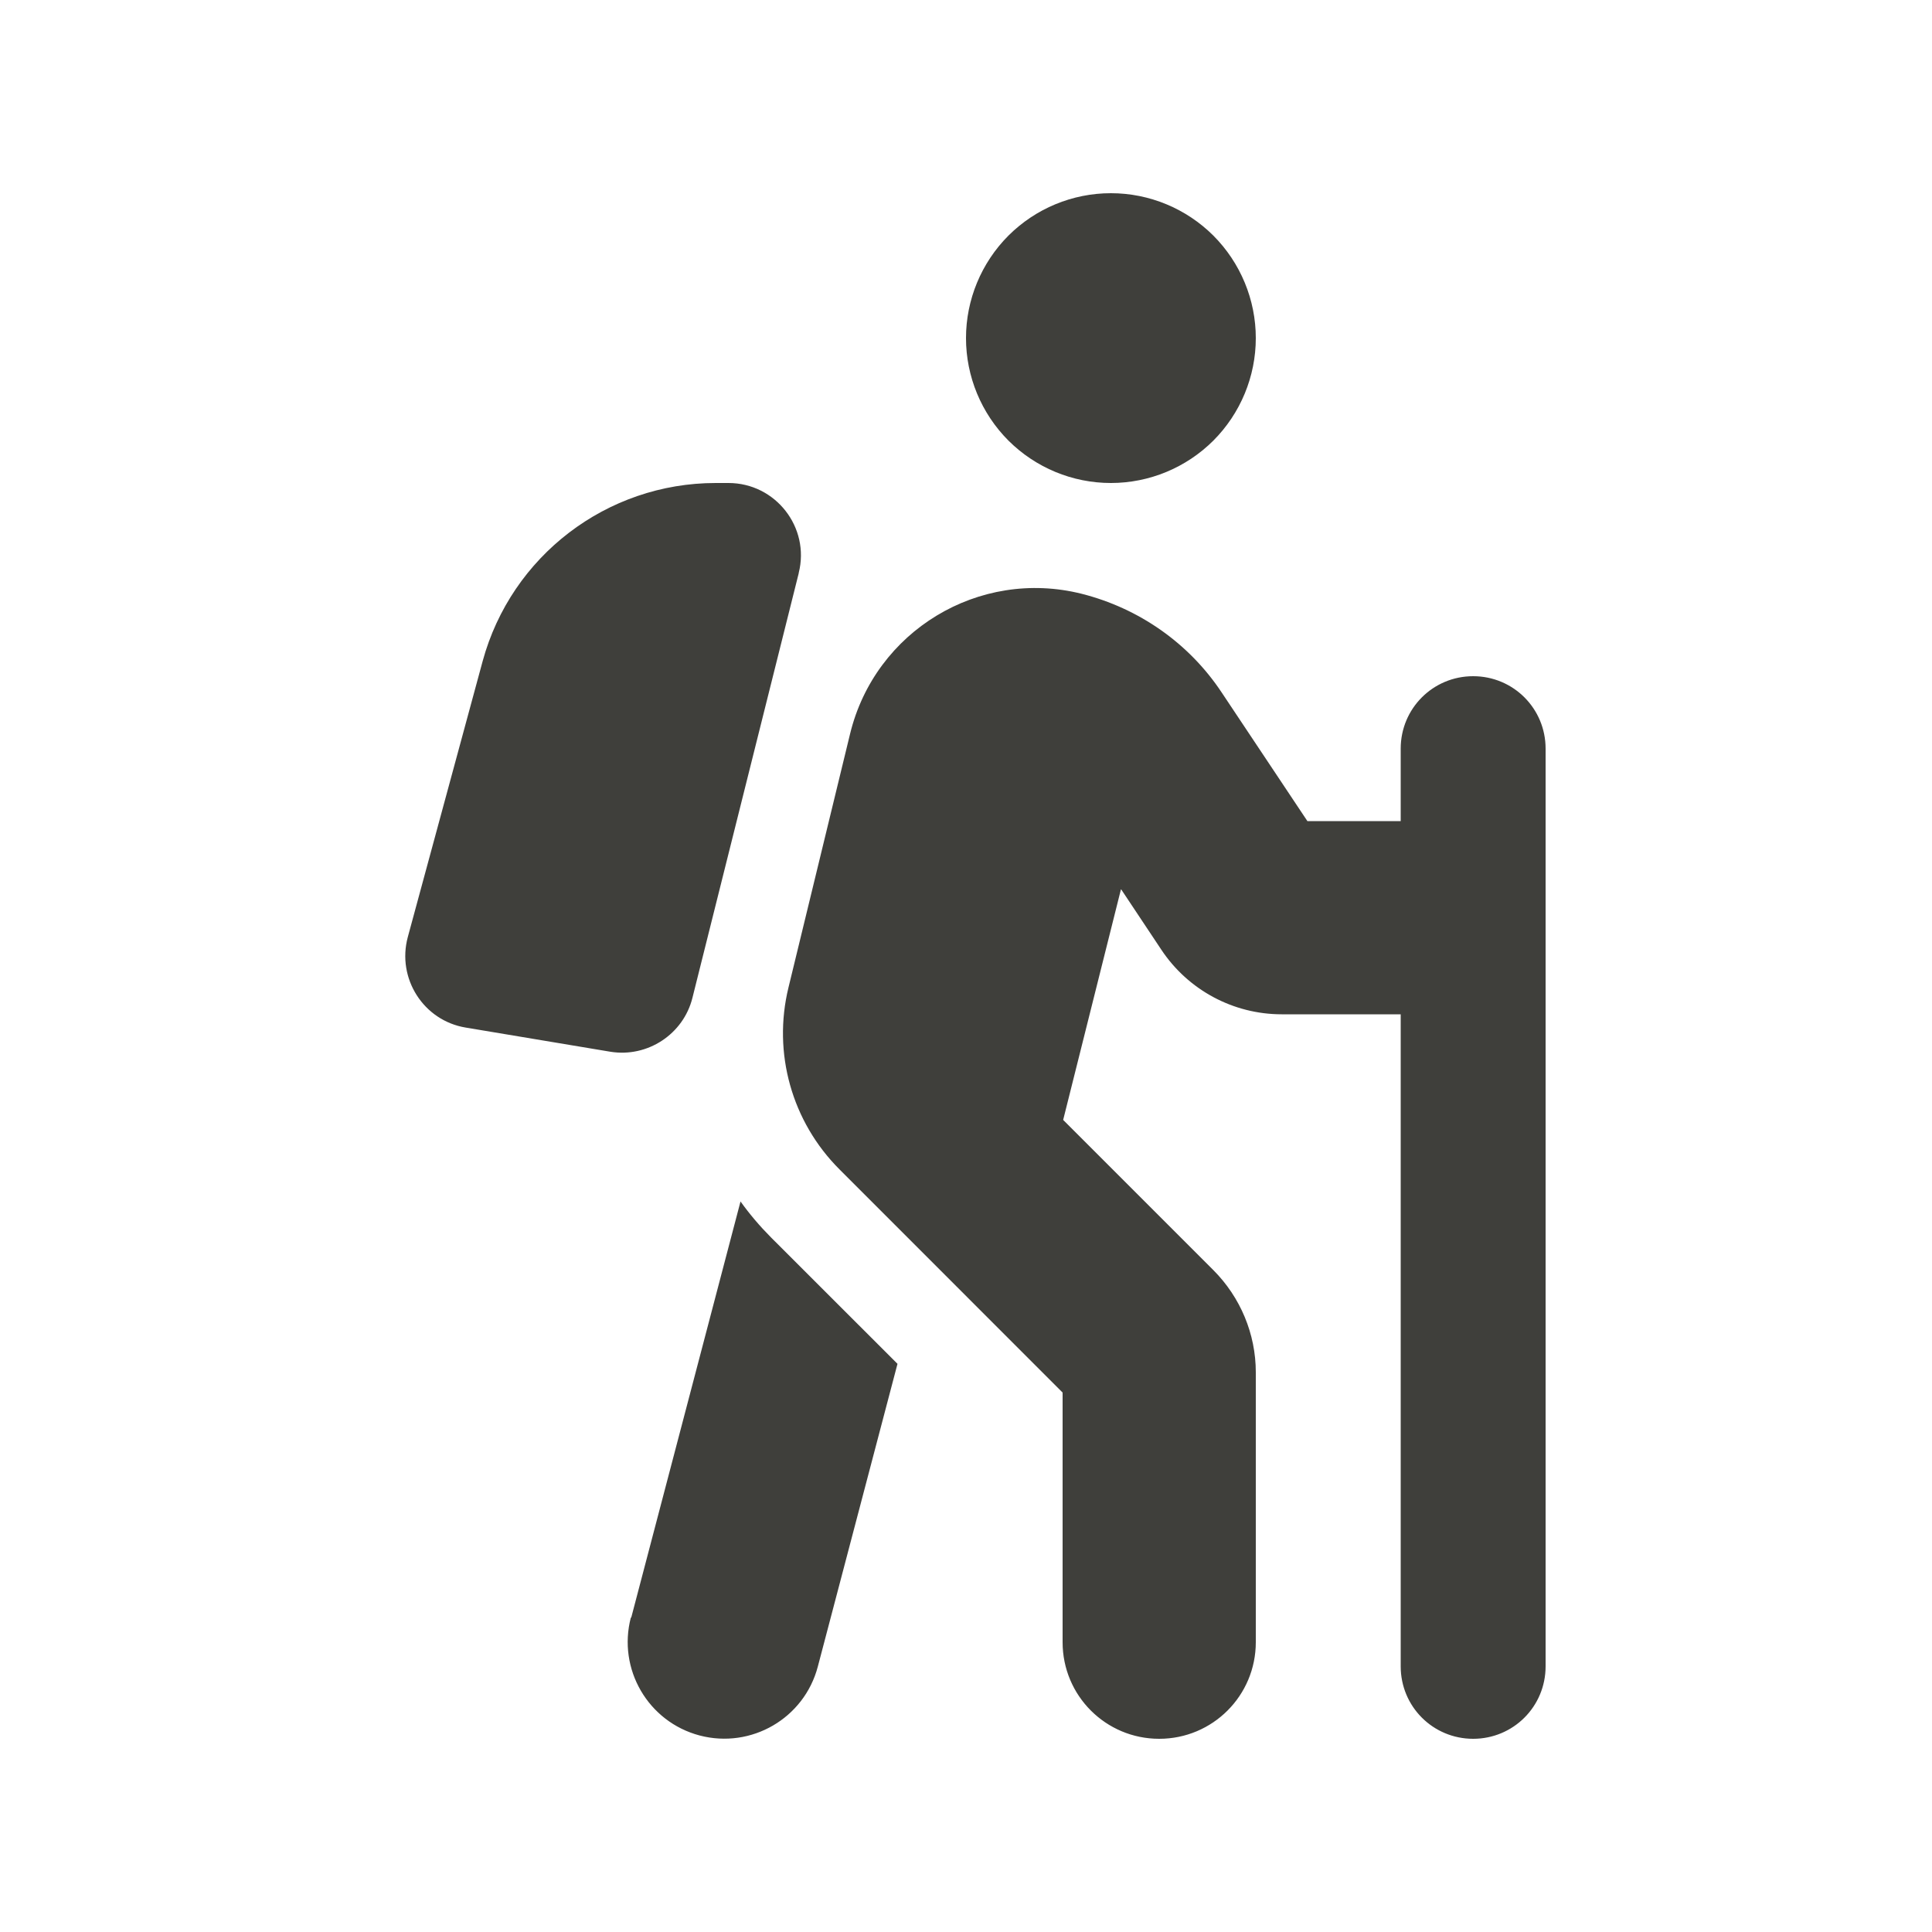 <svg width="24" height="24" viewBox="0 0 24 24" fill="none" xmlns="http://www.w3.org/2000/svg">
<path d="M12 4.2C12 3.723 12.19 3.265 12.527 2.927C12.865 2.59 13.322 2.4 13.8 2.4C14.277 2.4 14.735 2.59 15.073 2.927C15.41 3.265 15.6 3.723 15.6 4.2C15.6 4.677 15.41 5.135 15.073 5.473C14.735 5.81 14.277 6 13.8 6C13.322 6 12.865 5.81 12.527 5.473C12.19 5.135 12 4.677 12 4.2ZM13.924 11.051L13.207 13.912L15.071 15.776C15.409 16.114 15.6 16.571 15.6 17.047V20.4C15.6 21.064 15.064 21.6 14.4 21.6C13.736 21.6 13.2 21.064 13.2 20.4V17.299L10.429 14.527C9.836 13.935 9.596 13.08 9.795 12.266L10.56 9.116C10.871 7.837 12.161 7.057 13.436 7.376C14.149 7.556 14.771 7.991 15.176 8.602L16.241 10.2H17.4V9.3C17.4 8.801 17.801 8.4 18.3 8.4C18.799 8.4 19.2 8.801 19.2 9.3V11.392C19.2 11.396 19.2 11.4 19.2 11.4V11.407V20.7C19.2 21.199 18.799 21.6 18.3 21.6C17.801 21.6 17.4 21.199 17.4 20.7V12.6H15.922C15.322 12.6 14.76 12.3 14.426 11.797L13.927 11.047L13.924 11.051ZM7.841 20.096L9.199 14.925C9.311 15.082 9.439 15.232 9.577 15.371L11.149 16.942L10.159 20.704C9.99 21.345 9.334 21.727 8.692 21.559C8.051 21.39 7.669 20.734 7.837 20.092L7.841 20.096ZM9.922 7.121L8.602 12.394C8.49 12.847 8.044 13.14 7.582 13.065L5.786 12.765C5.261 12.679 4.927 12.154 5.066 11.64L5.996 8.212C6.352 6.907 7.537 6 8.891 6H9.049C9.634 6 10.065 6.551 9.922 7.117V7.121Z" fill="#3F3F3B"/>
</svg>
